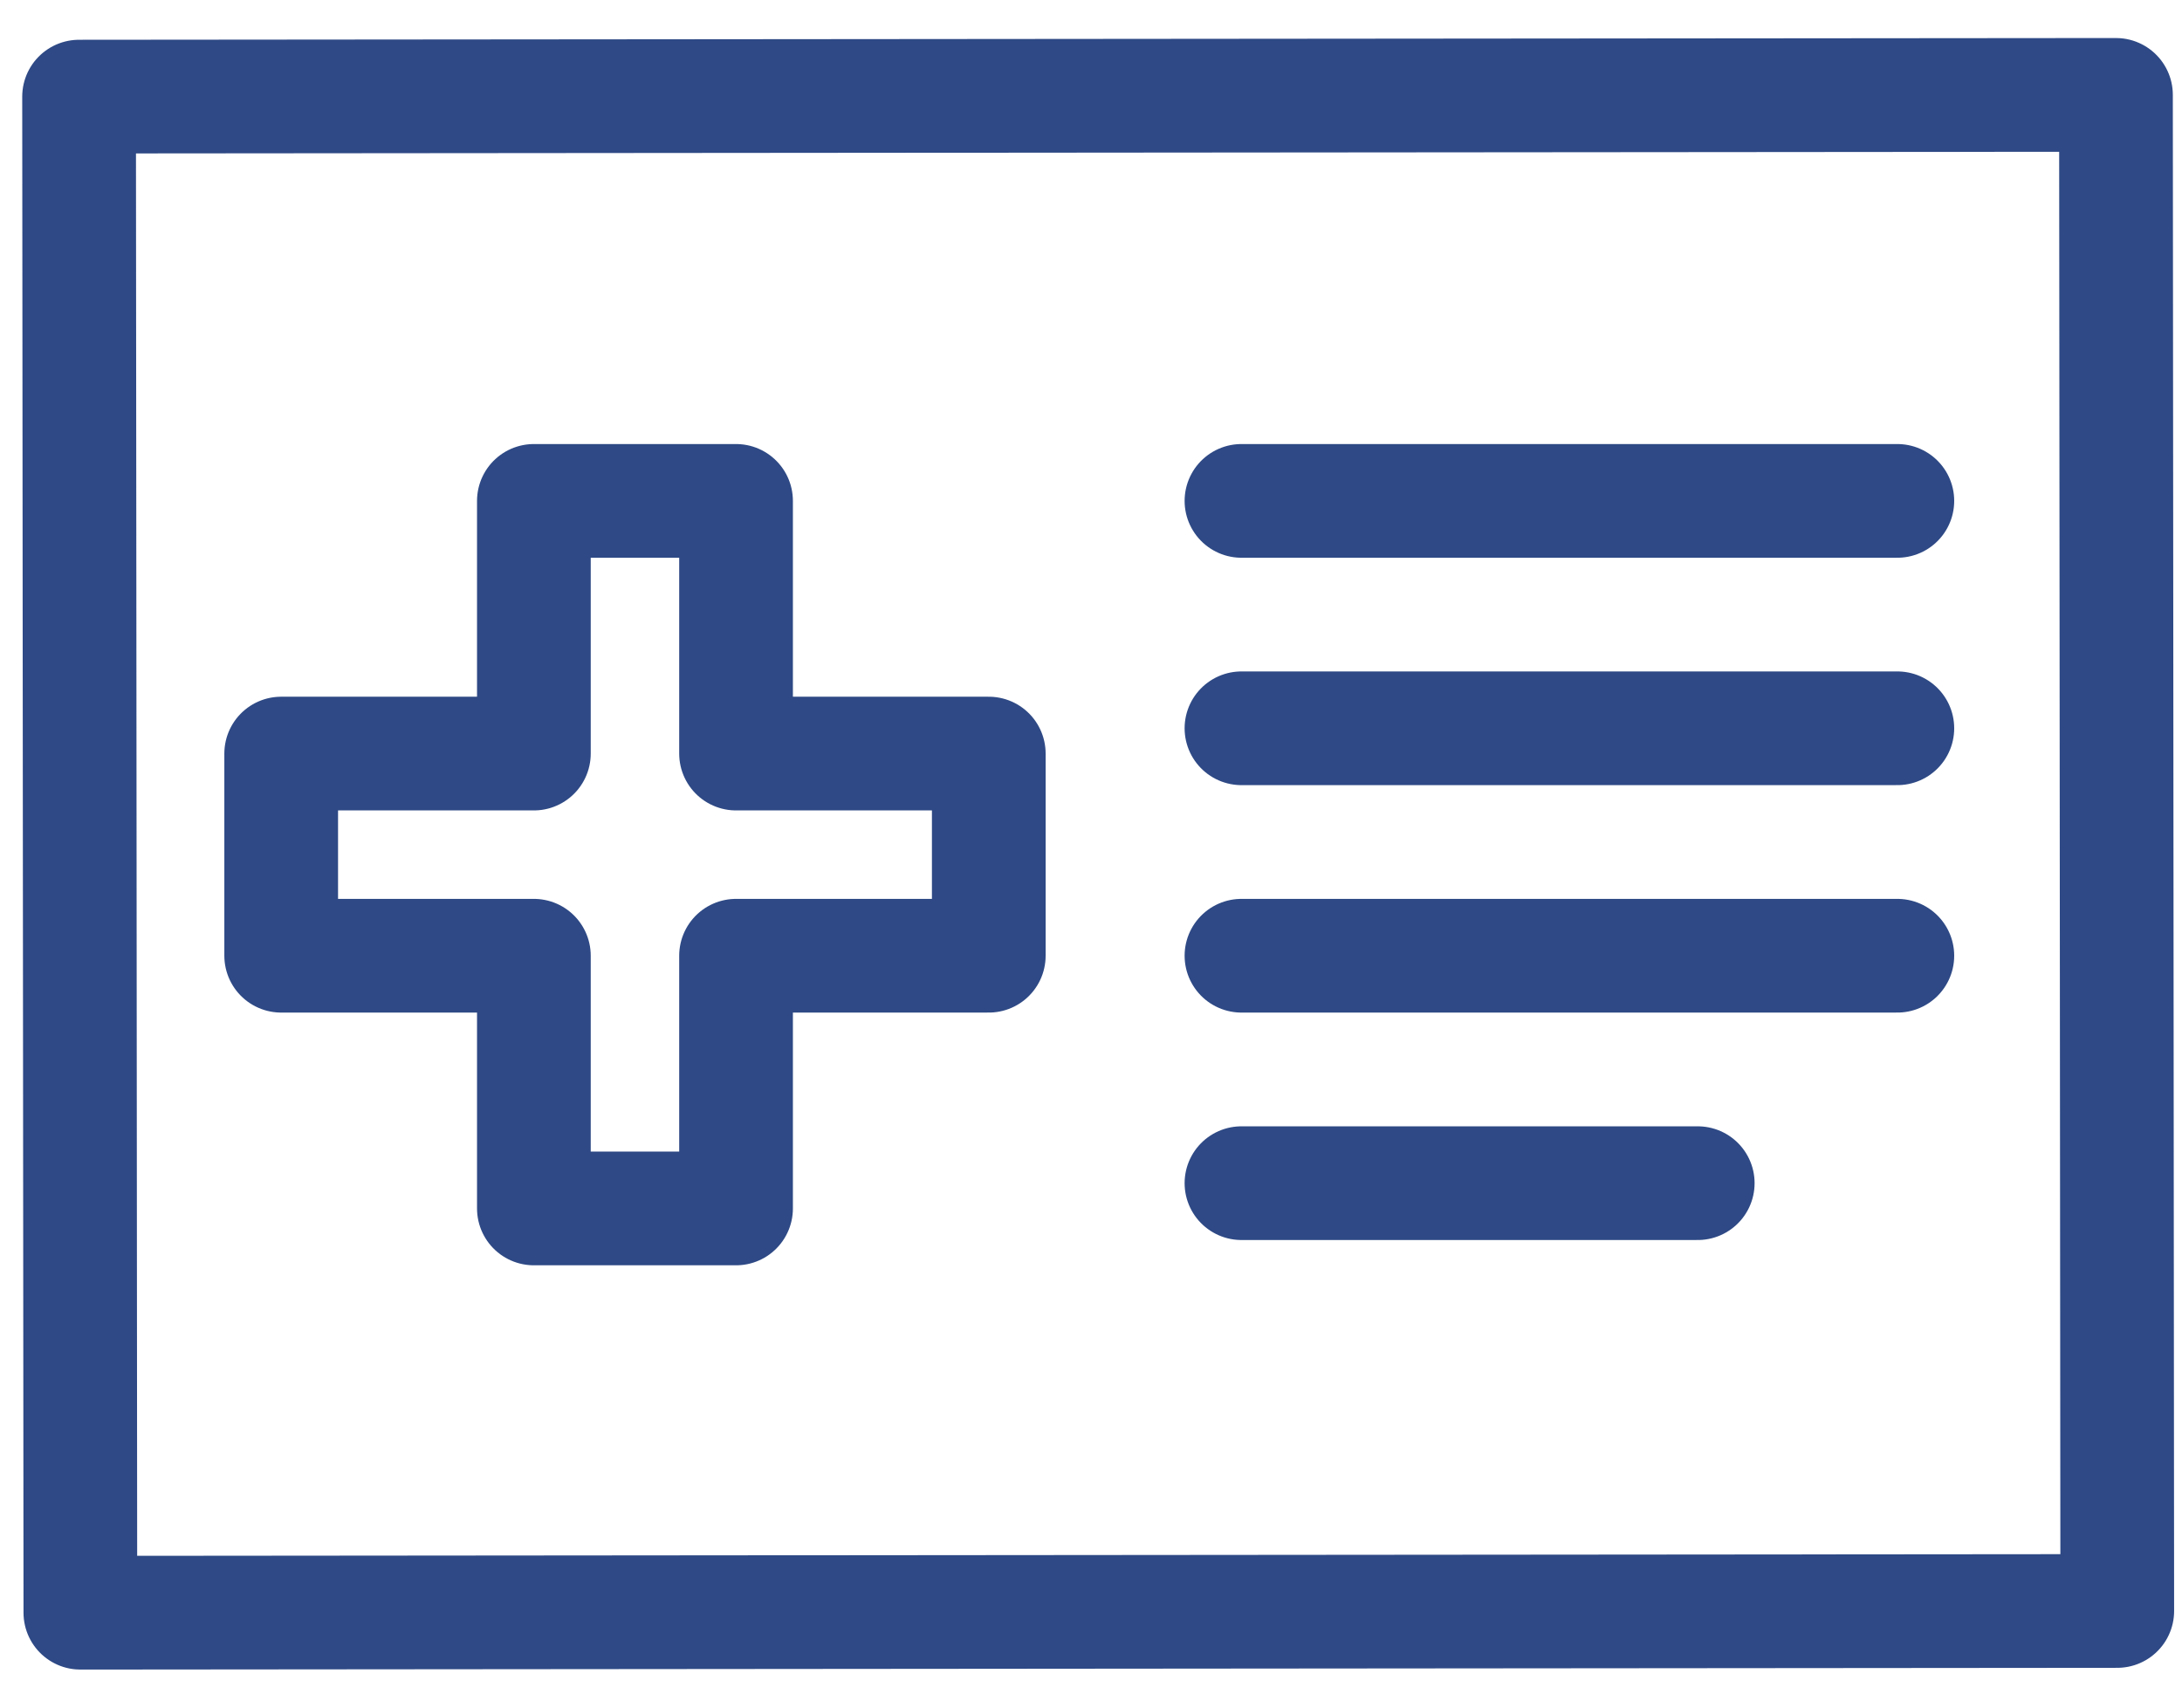 <?xml version="1.0" encoding="UTF-8"?> <svg xmlns="http://www.w3.org/2000/svg" width="46" height="36" viewBox="0 0 46 36" fill="none"><rect x="1.667" y="2.037" width="42.941" height="31.963" transform="rotate(-0.049 1.667 2.037)" stroke="#2E4985" stroke-width="2.397" stroke-linecap="round" stroke-linejoin="round"></rect><path d="M15.517 10.56L11.255 10.56L11.255 15.887L5.928 15.887L5.928 20.149L11.255 20.149L11.255 25.477L15.517 25.477L15.517 20.149L20.845 20.149L20.845 15.887L15.517 15.887L15.517 10.56Z" stroke="#2E4985" stroke-width="2.397" stroke-linecap="round" stroke-linejoin="round"></path><path d="M26.172 10.56L39.999 10.56" stroke="#2E4985" stroke-width="2.397" stroke-linecap="round"></path><path d="M26.172 15.354L39.999 15.354" stroke="#2E4985" stroke-width="2.397" stroke-linecap="round"></path><path d="M26.172 20.149L39.999 20.149" stroke="#2E4985" stroke-width="2.397" stroke-linecap="round"></path><path d="M26.172 24.944L35.791 24.944" stroke="#2E4985" stroke-width="2.397" stroke-linecap="round"></path></svg> 
